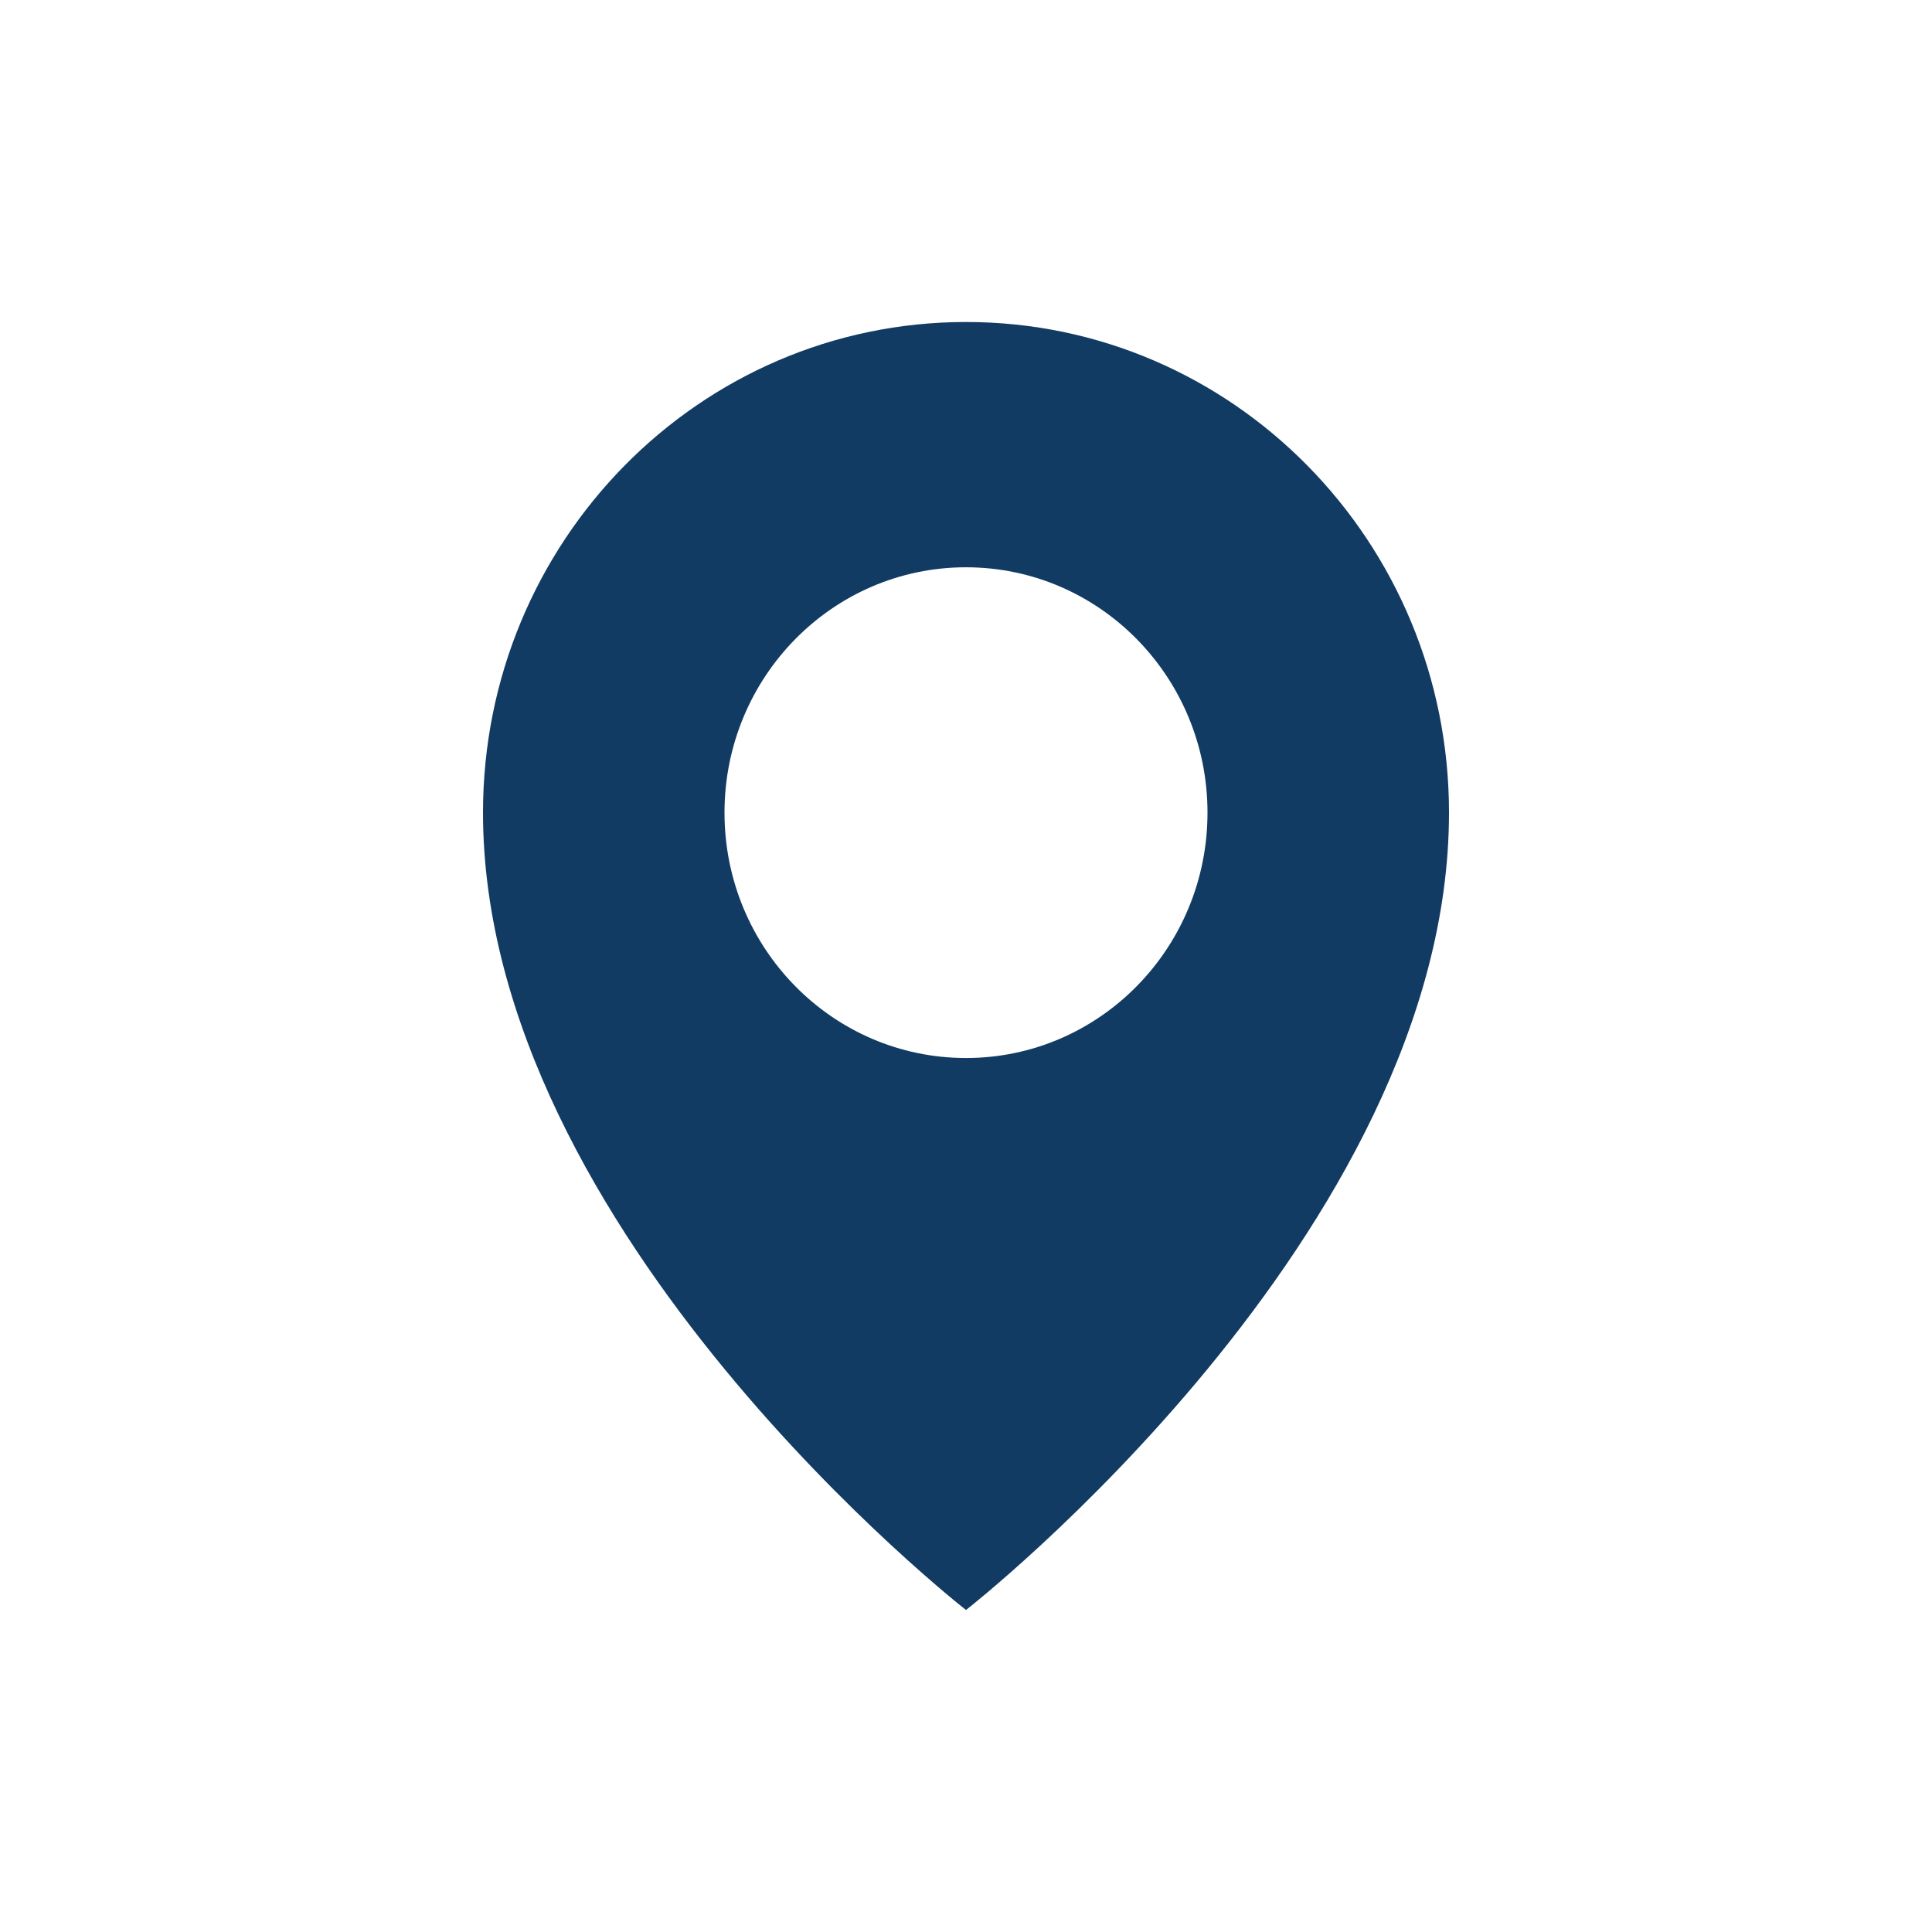 <svg xmlns="http://www.w3.org/2000/svg" width="24" height="24" viewBox="0 0 24 24">
    <defs>
        <filter id="prefix__a">
            <feColorMatrix in="SourceGraphic" values="0 0 0 0 0.439 0 0 0 0 0.605 0 0 0 0 1 0 0 0 1 0"/>
        </filter>
    </defs>
    <g fill="none" fill-rule="evenodd" filter="url(#prefix__a)" transform="translate(-1575 -760)">
        <path fill="#113B63" d="M1587 764c-3.314 0-6 2.729-6 6.095 0 5.224 6 9.905 6 9.905s6-4.68 6-9.905c0-3.366-2.686-6.095-6-6.095zm0 9.143c-1.657 0-3-1.364-3-3.048 0-1.683 1.343-3.048 3-3.048s3 1.364 3 3.048-1.343 3.048-3 3.048z"/>
    </g>
</svg>
